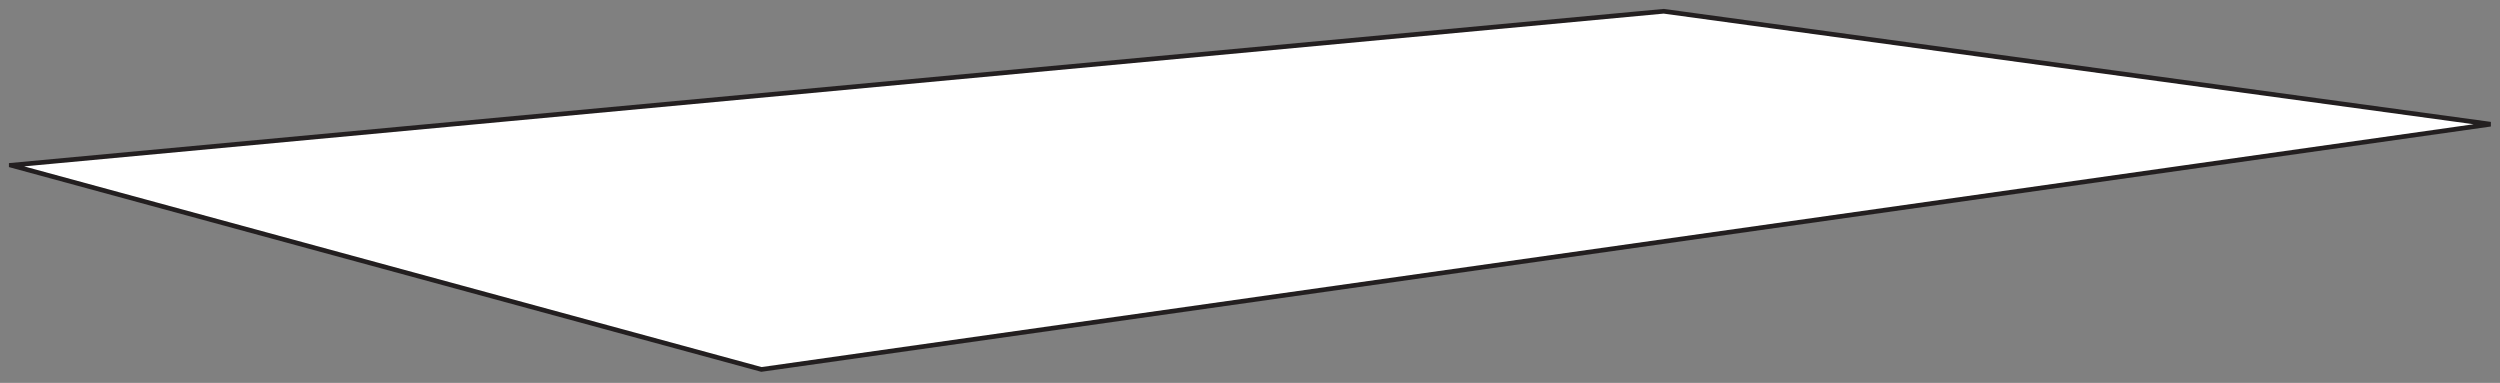 <?xml version="1.0" encoding="utf-8"?>
<svg xmlns="http://www.w3.org/2000/svg" fill="none" height="100%" overflow="visible" preserveAspectRatio="none" style="display: block;" viewBox="0 0 222 34" width="100%">
<rect x="0" y="0" width="222" height="34" fill="#808080" stroke="none"/>
<path d="M1 14.674L147.738 1L221.161 11.029L67.614 32.806L1 14.679V14.674Z" fill="white" id="Vector" stroke="#231F20" stroke-width="0.415"/>
</svg>